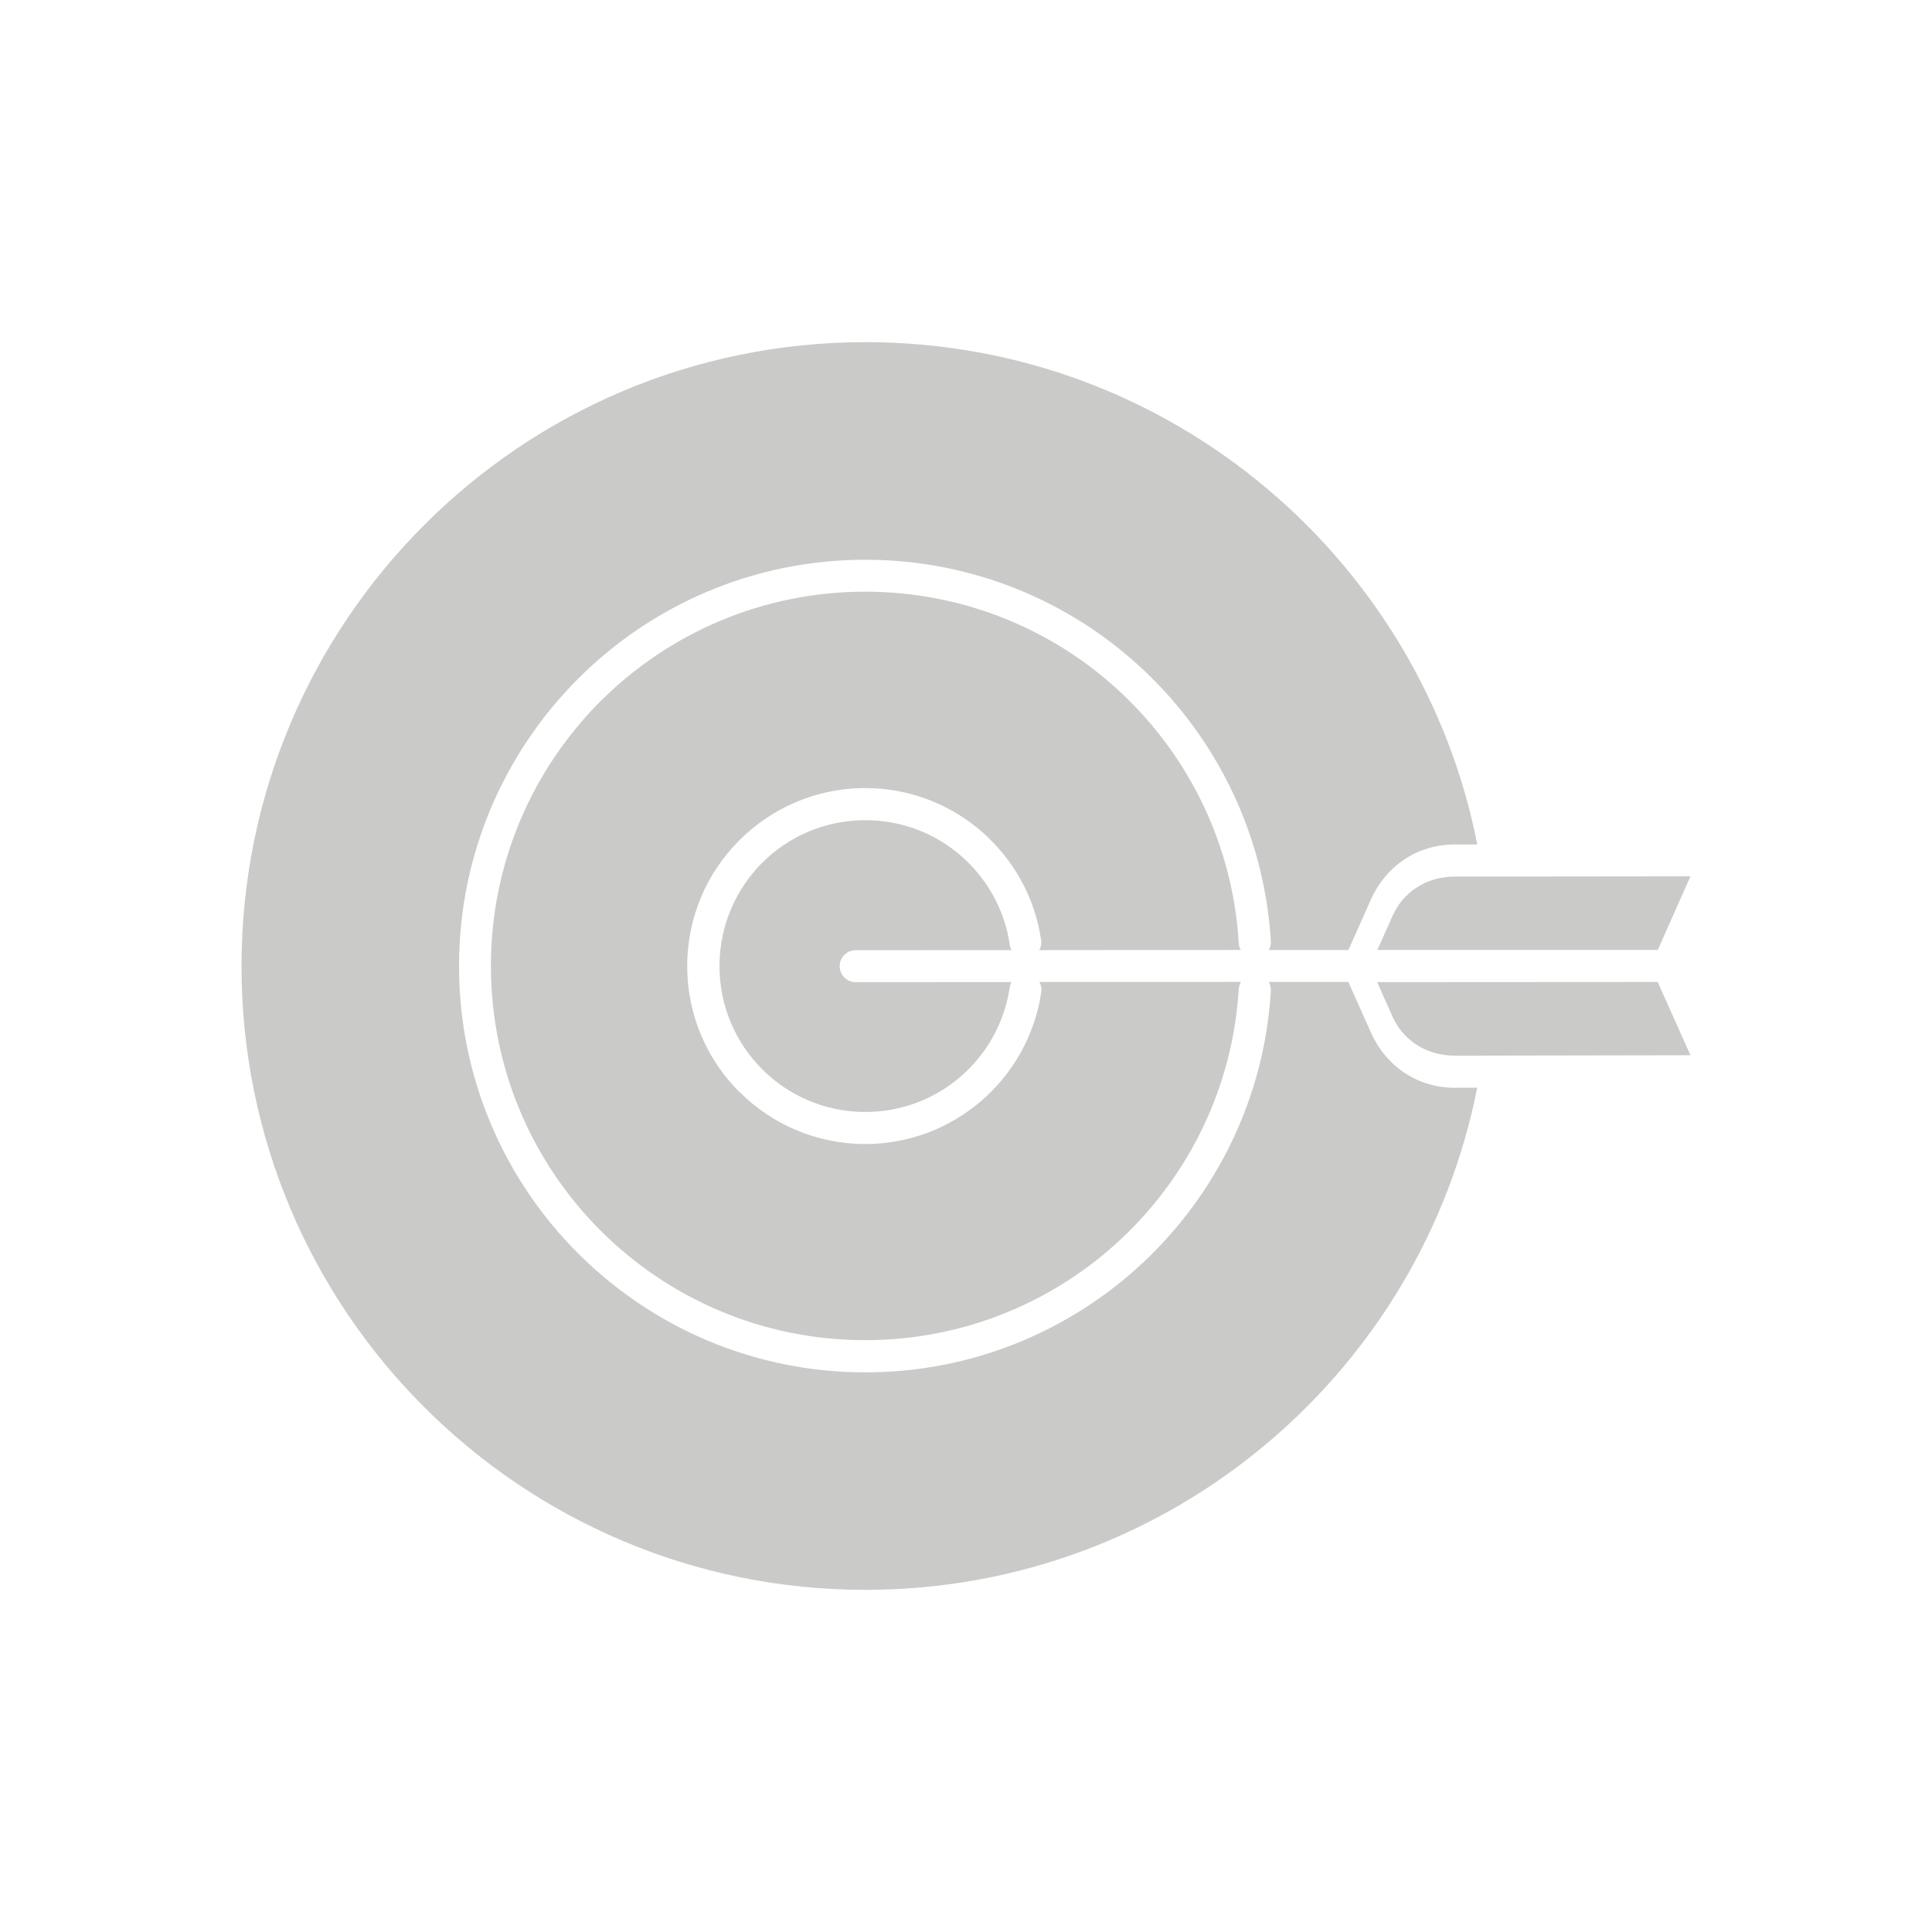 <?xml version="1.0" encoding="utf-8"?>
<!-- Generator: Adobe Illustrator 24.1.0, SVG Export Plug-In . SVG Version: 6.00 Build 0)  -->
<svg version="1.1" id="Art" xmlns="http://www.w3.org/2000/svg" xmlns:xlink="http://www.w3.org/1999/xlink" x="0px" y="0px"
	 viewBox="0 0 226.77 226.77" style="enable-background:new 0 0 226.77 226.77;" xml:space="preserve">
<style type="text/css">
	.st0{fill:#CACAC9;}
	.st1{fill-rule:evenodd;clip-rule:evenodd;fill:#CACAC9;}
</style>
<path class="st1" d="M194.58,111.5l3.84-8.64l-27.68,0.03c-1.66,0-3.19,0.46-4.47,1.29c-1.22,0.79-2.2,1.93-2.82,3.33l-1.78,3.99
	H194.58L194.58,111.5z M158.26,115.25l2.63,5.89c0.92,2.07,2.33,3.72,4.07,4.85c1.68,1.09,3.67,1.69,5.81,1.69l2.62-0.01
	c-3.27,16.57-12.13,31.13-24.55,41.64c-12.74,10.79-29.24,17.3-47.26,17.3c-20.22,0-38.54-8.2-51.79-21.45
	c-13.24-13.23-21.44-31.53-21.44-51.76s8.2-38.53,21.45-51.79c13.25-13.25,31.56-21.45,51.79-21.45c18.02,0,34.52,6.51,47.26,17.3
	c12.41,10.51,21.28,25.08,24.55,41.66h-2.66c-2.13,0-4.12,0.6-5.8,1.69c-1.73,1.12-3.14,2.77-4.06,4.84l-2.61,5.86h-9.34
	c0.17-0.3,0.26-0.64,0.24-1.01c-0.76-12.53-6.35-23.76-14.93-31.85c-8.54-8.03-20.03-12.95-32.67-12.95
	c-13.17,0-25.1,5.34-33.72,13.97s-13.97,20.56-13.97,33.72c0,13.17,5.34,25.1,13.97,33.72c8.63,8.63,20.55,13.97,33.72,13.97
	c12.64,0,24.13-4.92,32.67-12.95c8.58-8.08,14.17-19.3,14.93-31.83c0.02-0.38-0.07-0.74-0.24-1.04H158.26L158.26,115.25z
	 M145.65,115.25L122,115.26c0.19,0.35,0.29,0.77,0.22,1.2c-0.75,5.07-3.33,9.55-7.03,12.75c-3.67,3.16-8.43,5.07-13.63,5.07
	c-5.76,0-10.99-2.34-14.77-6.12l-0.01,0.01c-3.78-3.78-6.12-9-6.12-14.77c0-5.77,2.34-10.99,6.12-14.77
	c3.78-3.78,9.01-6.13,14.77-6.13c5.21,0,9.97,1.91,13.63,5.07c3.7,3.2,6.28,7.68,7.02,12.76c0.07,0.43-0.02,0.85-0.21,1.19
	l23.64-0.02c-0.13-0.24-0.21-0.5-0.23-0.8c-0.69-11.54-5.84-21.89-13.75-29.33c-7.85-7.39-18.45-11.92-30.1-11.92
	c-12.13,0-23.11,4.92-31.07,12.86c-7.94,7.95-12.86,18.93-12.86,31.06c0,12.13,4.92,23.11,12.86,31.06
	c7.96,7.95,18.93,12.87,31.07,12.87c11.65,0,22.23-4.53,30.09-11.92c7.91-7.44,13.07-17.78,13.76-29.32
	C145.43,115.78,145.52,115.5,145.65,115.25L145.65,115.25z M118.73,115.27l-18.3,0.01c-1.04,0-1.87-0.84-1.87-1.88
	c0-1.03,0.83-1.87,1.87-1.87l18.3-0.01c-0.1-0.19-0.19-0.42-0.21-0.64c-0.61-4.17-2.73-7.84-5.77-10.47
	c-2.99-2.58-6.9-4.14-11.18-4.14c-4.74,0-9.02,1.91-12.11,5c-3.1,3.11-5.01,7.39-5.01,12.13c0,4.72,1.91,9.01,5.01,12.1l0,0v0.01
	c3.1,3.09,7.37,5.01,12.11,5.01c4.27,0,8.18-1.56,11.17-4.14c3.04-2.62,5.15-6.29,5.77-10.45
	C118.54,115.69,118.62,115.47,118.73,115.27L118.73,115.27z M170.77,123.91l27.65-0.05l-3.85-8.6l-32.92,0.02l1.78,4.01
	c0.63,1.41,1.61,2.55,2.84,3.34C167.56,123.46,169.11,123.91,170.77,123.91z"/>
</svg>
